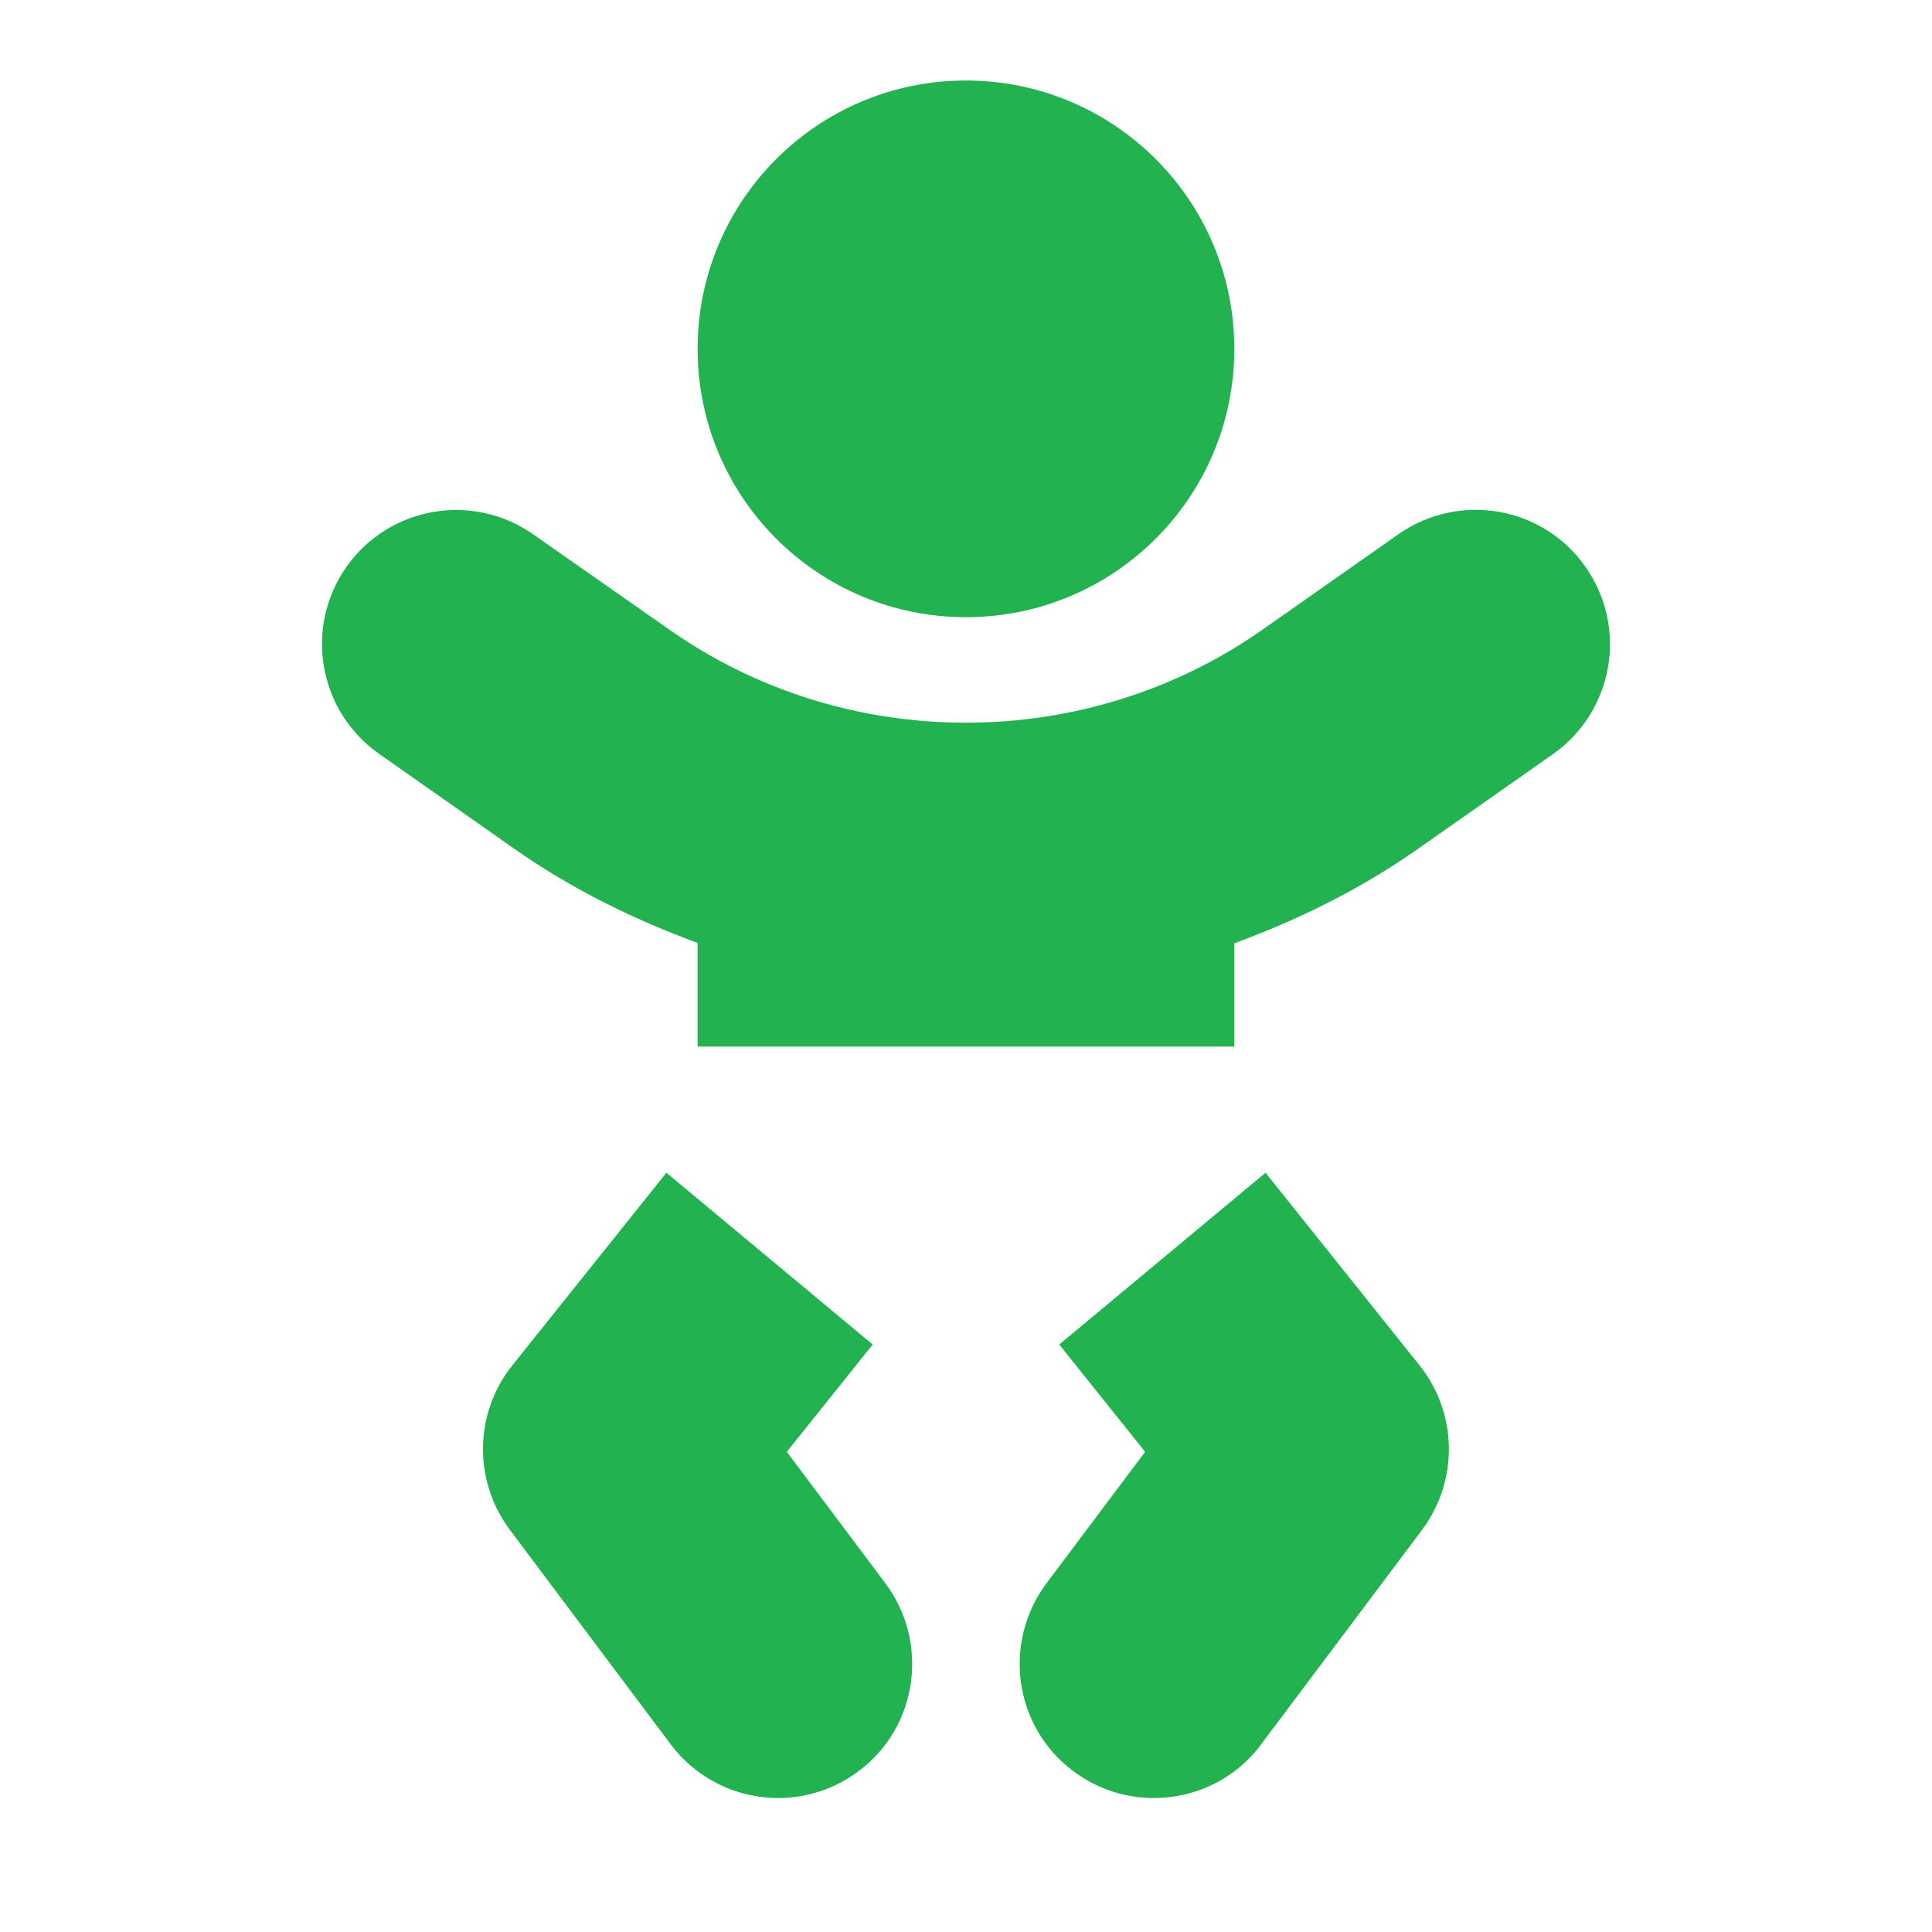 <svg width="24" height="24" viewBox="0 0 24 24" fill="none" xmlns="http://www.w3.org/2000/svg">
<path d="M11.999 7.667C13.841 7.667 15.333 6.176 15.333 4.334C15.333 2.492 13.841 1 11.999 1C10.158 1 8.666 2.492 8.666 4.334C8.666 6.176 10.158 7.667 11.999 7.667ZM9.774 18.035L10.841 16.702L8.278 14.568L6.365 16.96C5.89 17.552 5.878 18.394 6.332 19.002L8.332 21.669C8.662 22.107 9.162 22.336 9.666 22.336C10.012 22.336 10.366 22.227 10.666 22.002C11.403 21.452 11.549 20.406 10.999 19.669L9.774 18.035ZM15.721 14.568L13.158 16.702L14.225 18.035L12.999 19.669C12.45 20.406 12.595 21.452 13.333 22.002C13.633 22.227 13.983 22.336 14.333 22.336C14.841 22.336 15.341 22.107 15.666 21.669L17.667 19.002C18.121 18.394 18.108 17.552 17.633 16.96L15.721 14.568ZM19.696 7.042C19.167 6.288 18.129 6.109 17.375 6.634L15.683 7.822C13.487 9.363 10.508 9.363 8.316 7.822L6.624 6.638C5.87 6.109 4.832 6.292 4.303 7.042C3.773 7.797 3.957 8.834 4.707 9.363L6.399 10.551C7.107 11.047 7.874 11.422 8.666 11.714V13.001H15.333V11.718C16.125 11.426 16.892 11.051 17.6 10.555L19.292 9.368C20.046 8.834 20.225 7.797 19.696 7.042Z" fill="#23B250"/>
</svg>
